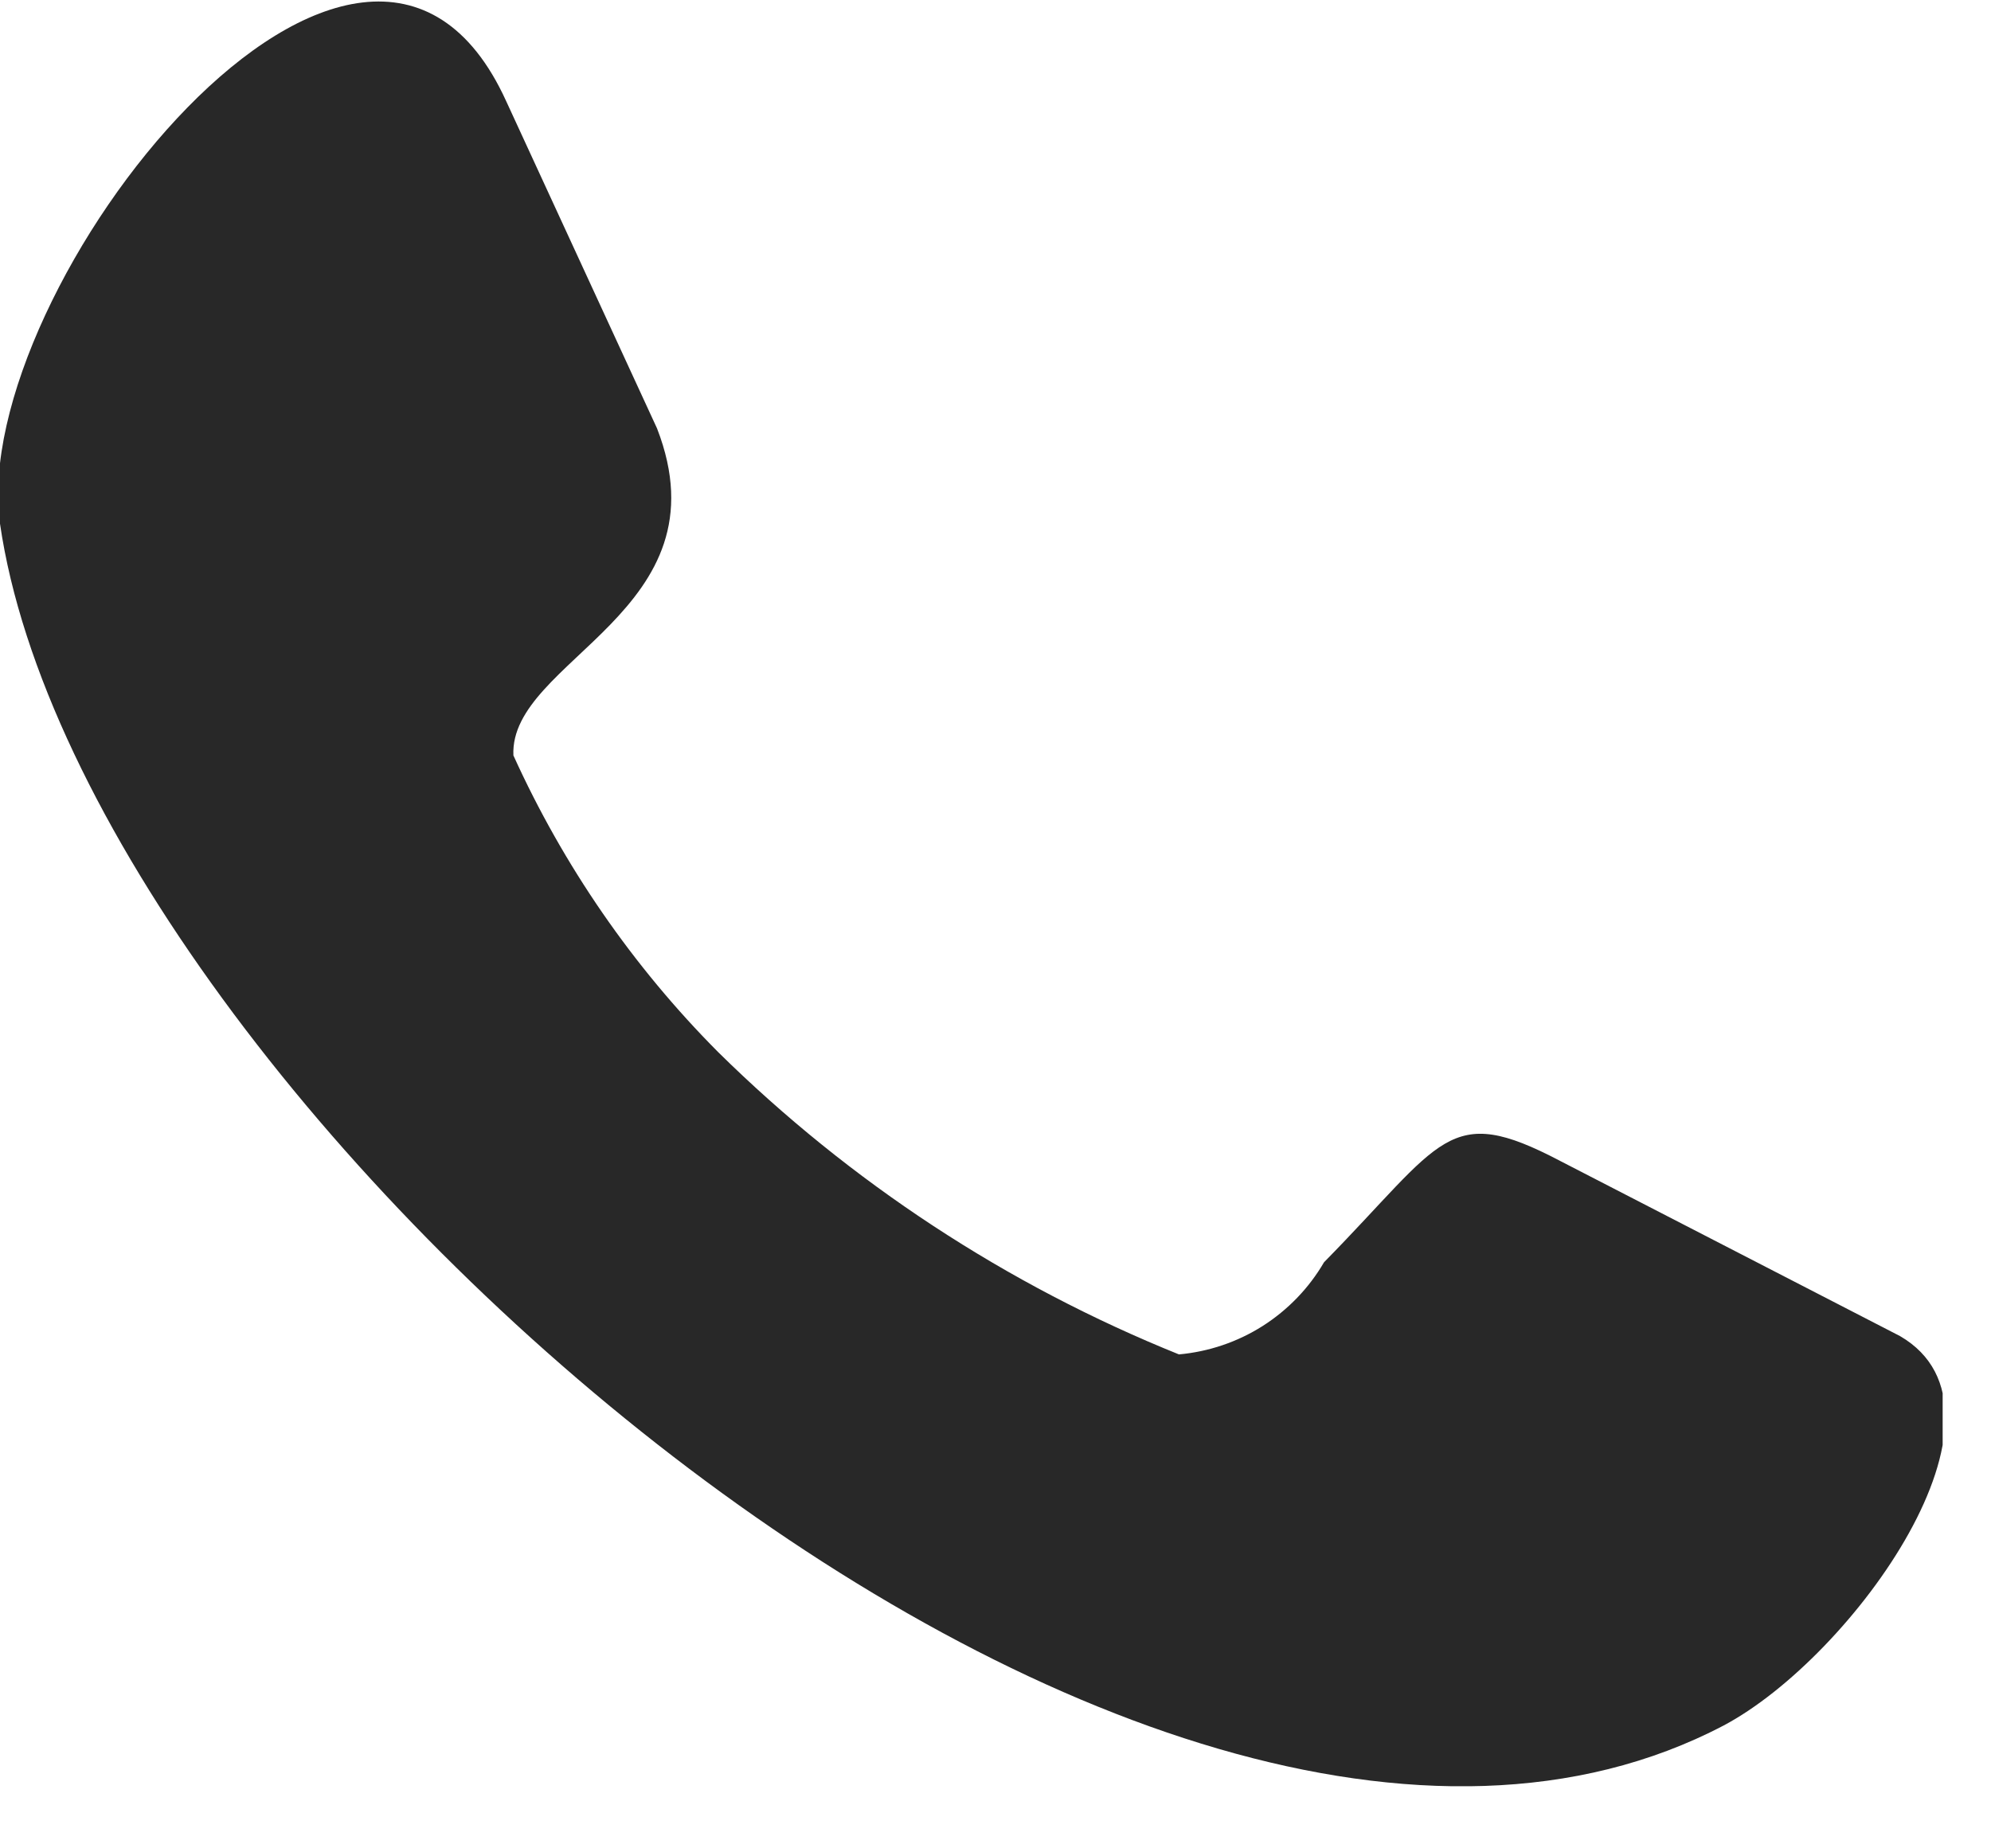 <svg width="14" height="13" viewBox="0 0 14 13" fill="none" xmlns="http://www.w3.org/2000/svg">
<g clip-path="url(#clip0)">
<path fill-rule="evenodd" clip-rule="evenodd" d="M13.36 9.397L10.97 8.165C10.18 7.75 10.15 8.023 9.31 8.878C9.204 9.06 9.056 9.213 8.879 9.326C8.701 9.439 8.499 9.507 8.29 9.526C7.08 9.038 5.979 8.316 5.05 7.4C4.449 6.796 3.962 6.089 3.61 5.313C3.58 4.638 5.12 4.302 4.62 3.013L3.56 0.713C2.56 -1.487 -0.23 2.036 -4.2635e-05 3.683C0.59 7.741 7.99 14.302 12.12 12.136C13.03 11.653 14.27 9.925 13.36 9.397Z" fill="#282828"/>
</g>
<defs>
<clipPath id="clip0">
<rect width="13.66" height="12.563" fill="white"/>
</clipPath>
</defs>
</svg>
